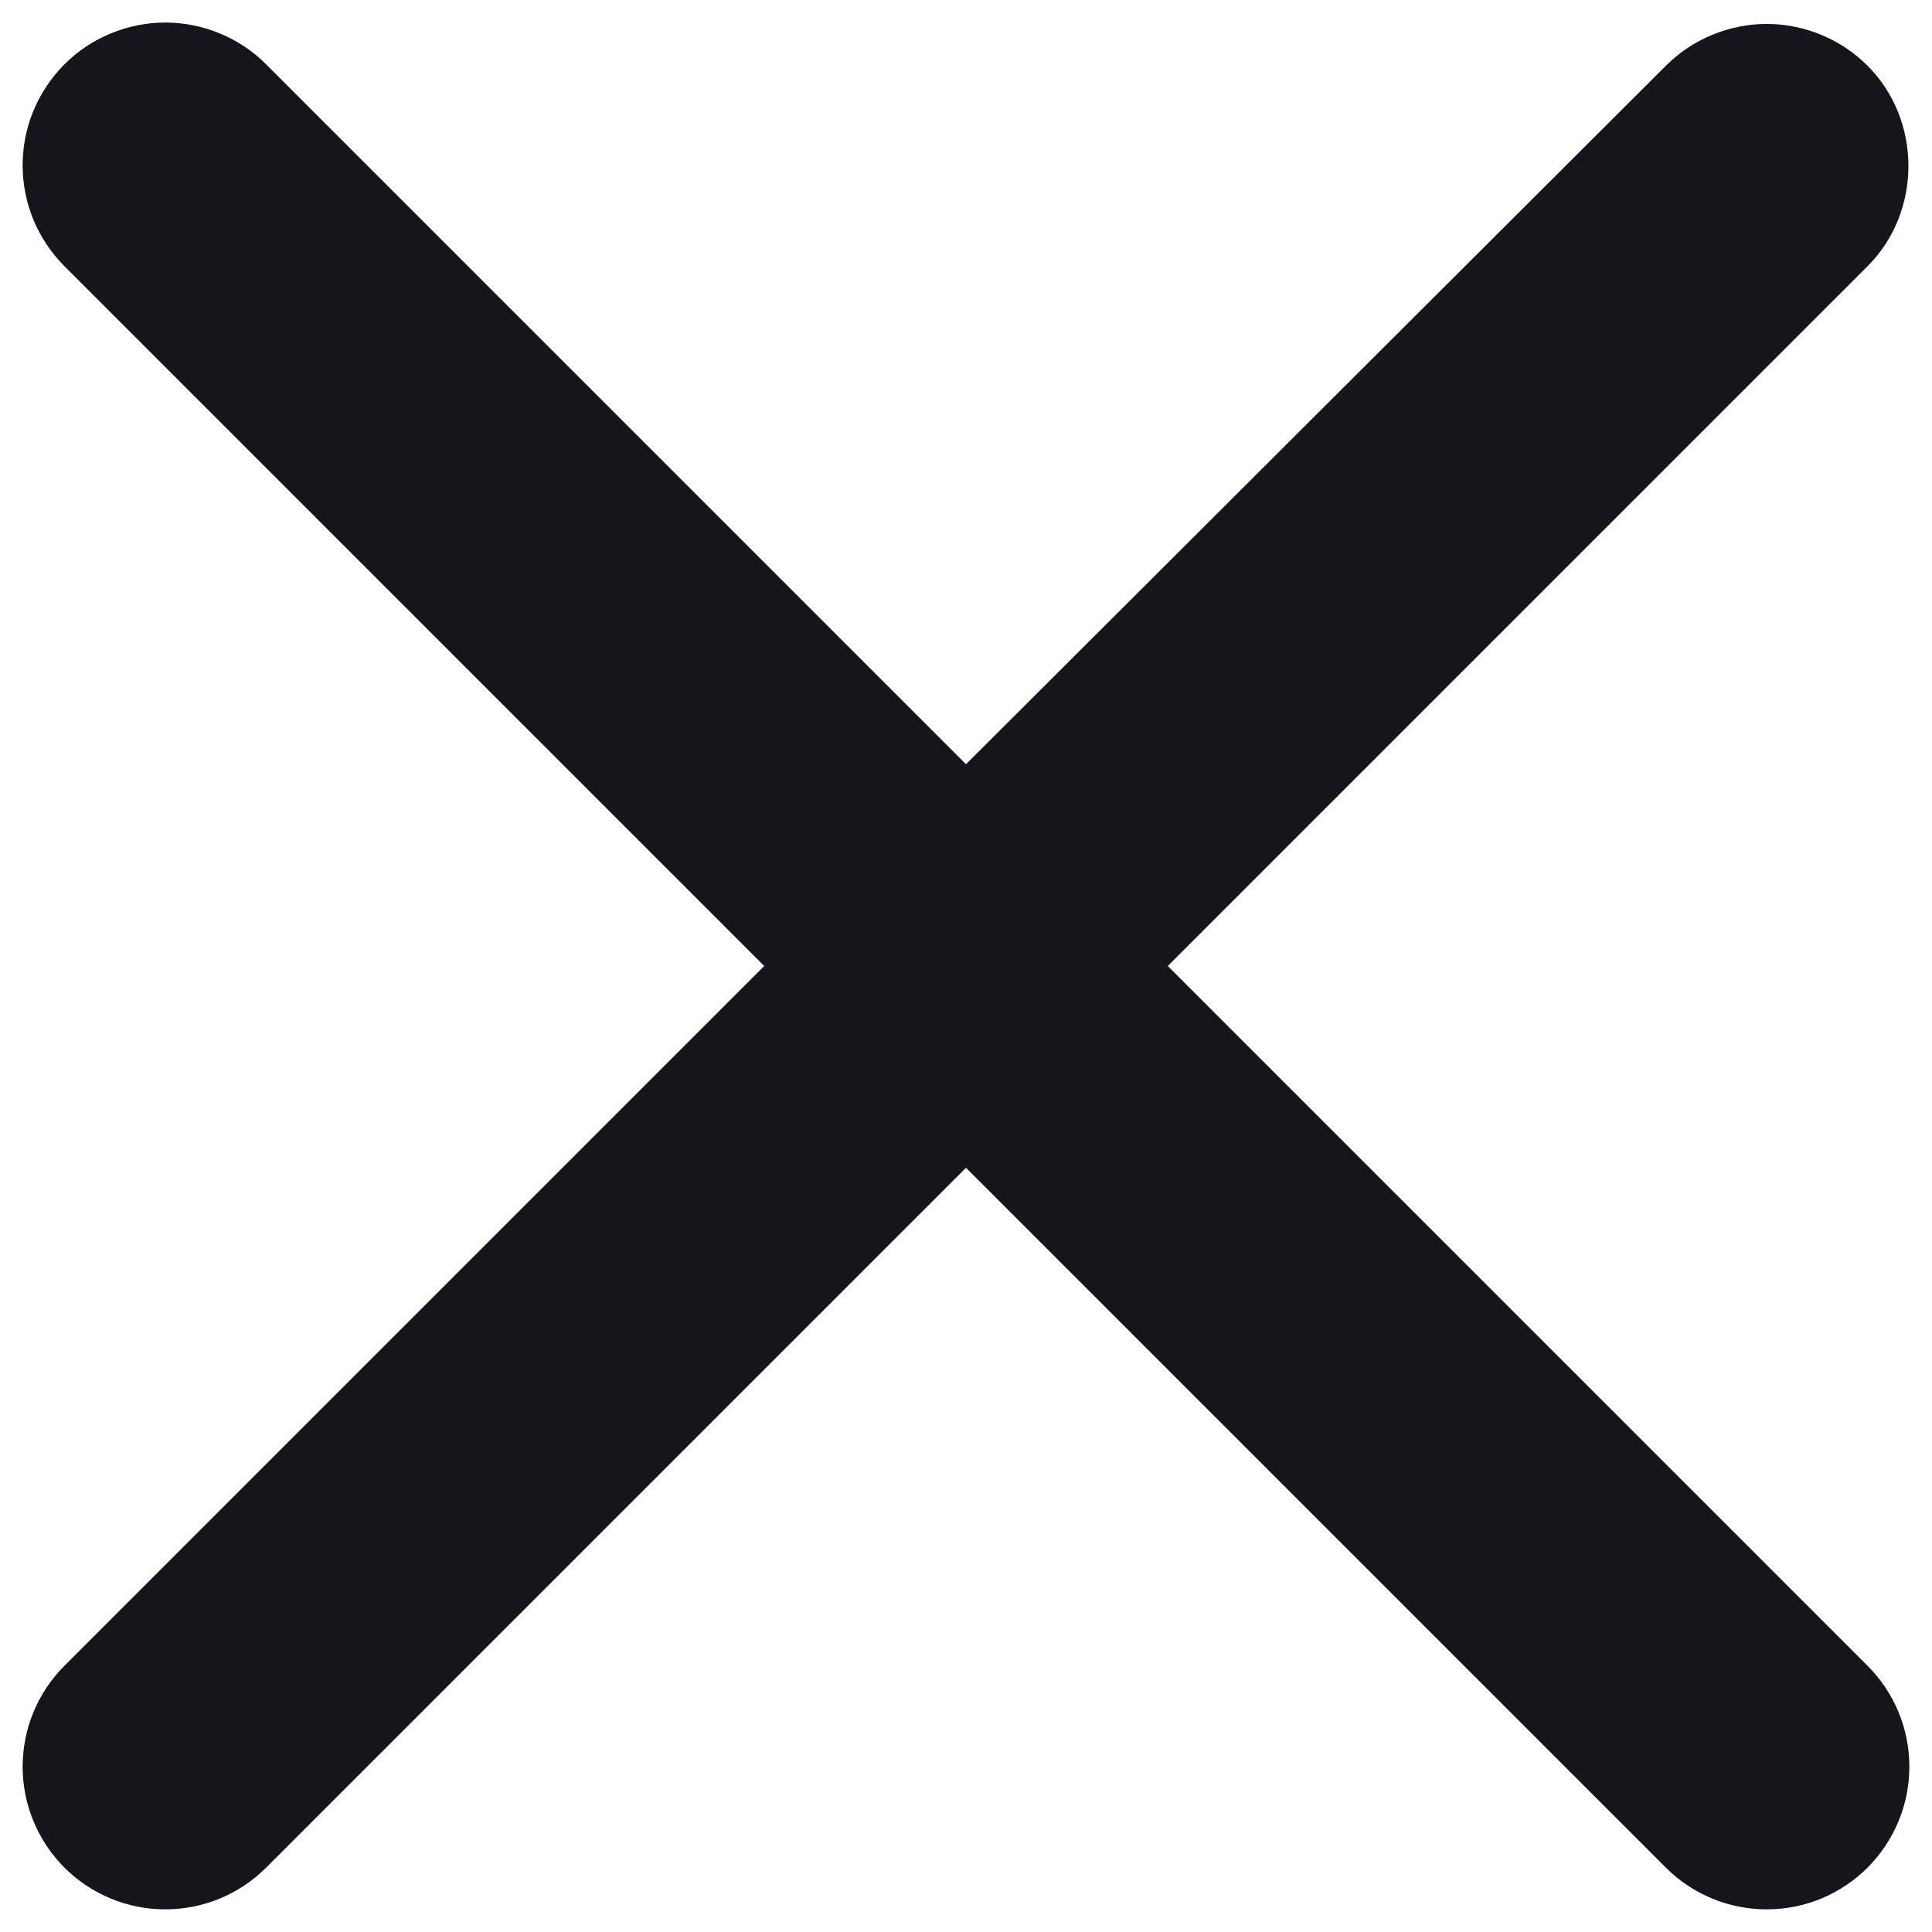 <svg width="18" height="18" viewBox="0 0 18 18" fill="none" xmlns="http://www.w3.org/2000/svg">
<path d="M17.4 0.613C17.277 0.49 17.13 0.391 16.969 0.325C16.808 0.258 16.635 0.223 16.46 0.223C16.285 0.223 16.113 0.258 15.951 0.325C15.79 0.391 15.643 0.49 15.52 0.613L9 7.12L2.48 0.6C2.357 0.476 2.21 0.378 2.049 0.312C1.887 0.245 1.715 0.21 1.54 0.21C1.365 0.21 1.193 0.245 1.031 0.312C0.87 0.378 0.723 0.476 0.6 0.6C0.477 0.723 0.379 0.87 0.312 1.031C0.245 1.192 0.211 1.365 0.211 1.54C0.211 1.714 0.245 1.887 0.312 2.049C0.379 2.21 0.477 2.356 0.6 2.48L7.12 9L0.6 15.52C0.477 15.643 0.379 15.79 0.312 15.951C0.245 16.112 0.211 16.285 0.211 16.46C0.211 16.634 0.245 16.807 0.312 16.968C0.379 17.13 0.477 17.276 0.6 17.4C0.723 17.523 0.87 17.621 1.031 17.688C1.193 17.755 1.365 17.789 1.54 17.789C1.715 17.789 1.887 17.755 2.049 17.688C2.21 17.621 2.357 17.523 2.48 17.4L9 10.88L15.52 17.4C15.643 17.523 15.79 17.621 15.951 17.688C16.113 17.755 16.285 17.789 16.46 17.789C16.635 17.789 16.808 17.755 16.969 17.688C17.13 17.621 17.277 17.523 17.4 17.4C17.523 17.276 17.621 17.13 17.688 16.968C17.755 16.807 17.789 16.634 17.789 16.46C17.789 16.285 17.755 16.112 17.688 15.951C17.621 15.79 17.523 15.643 17.4 15.52L10.88 9L17.4 2.48C17.907 1.973 17.907 1.12 17.4 0.613Z" fill="#16151B"/>
</svg>
